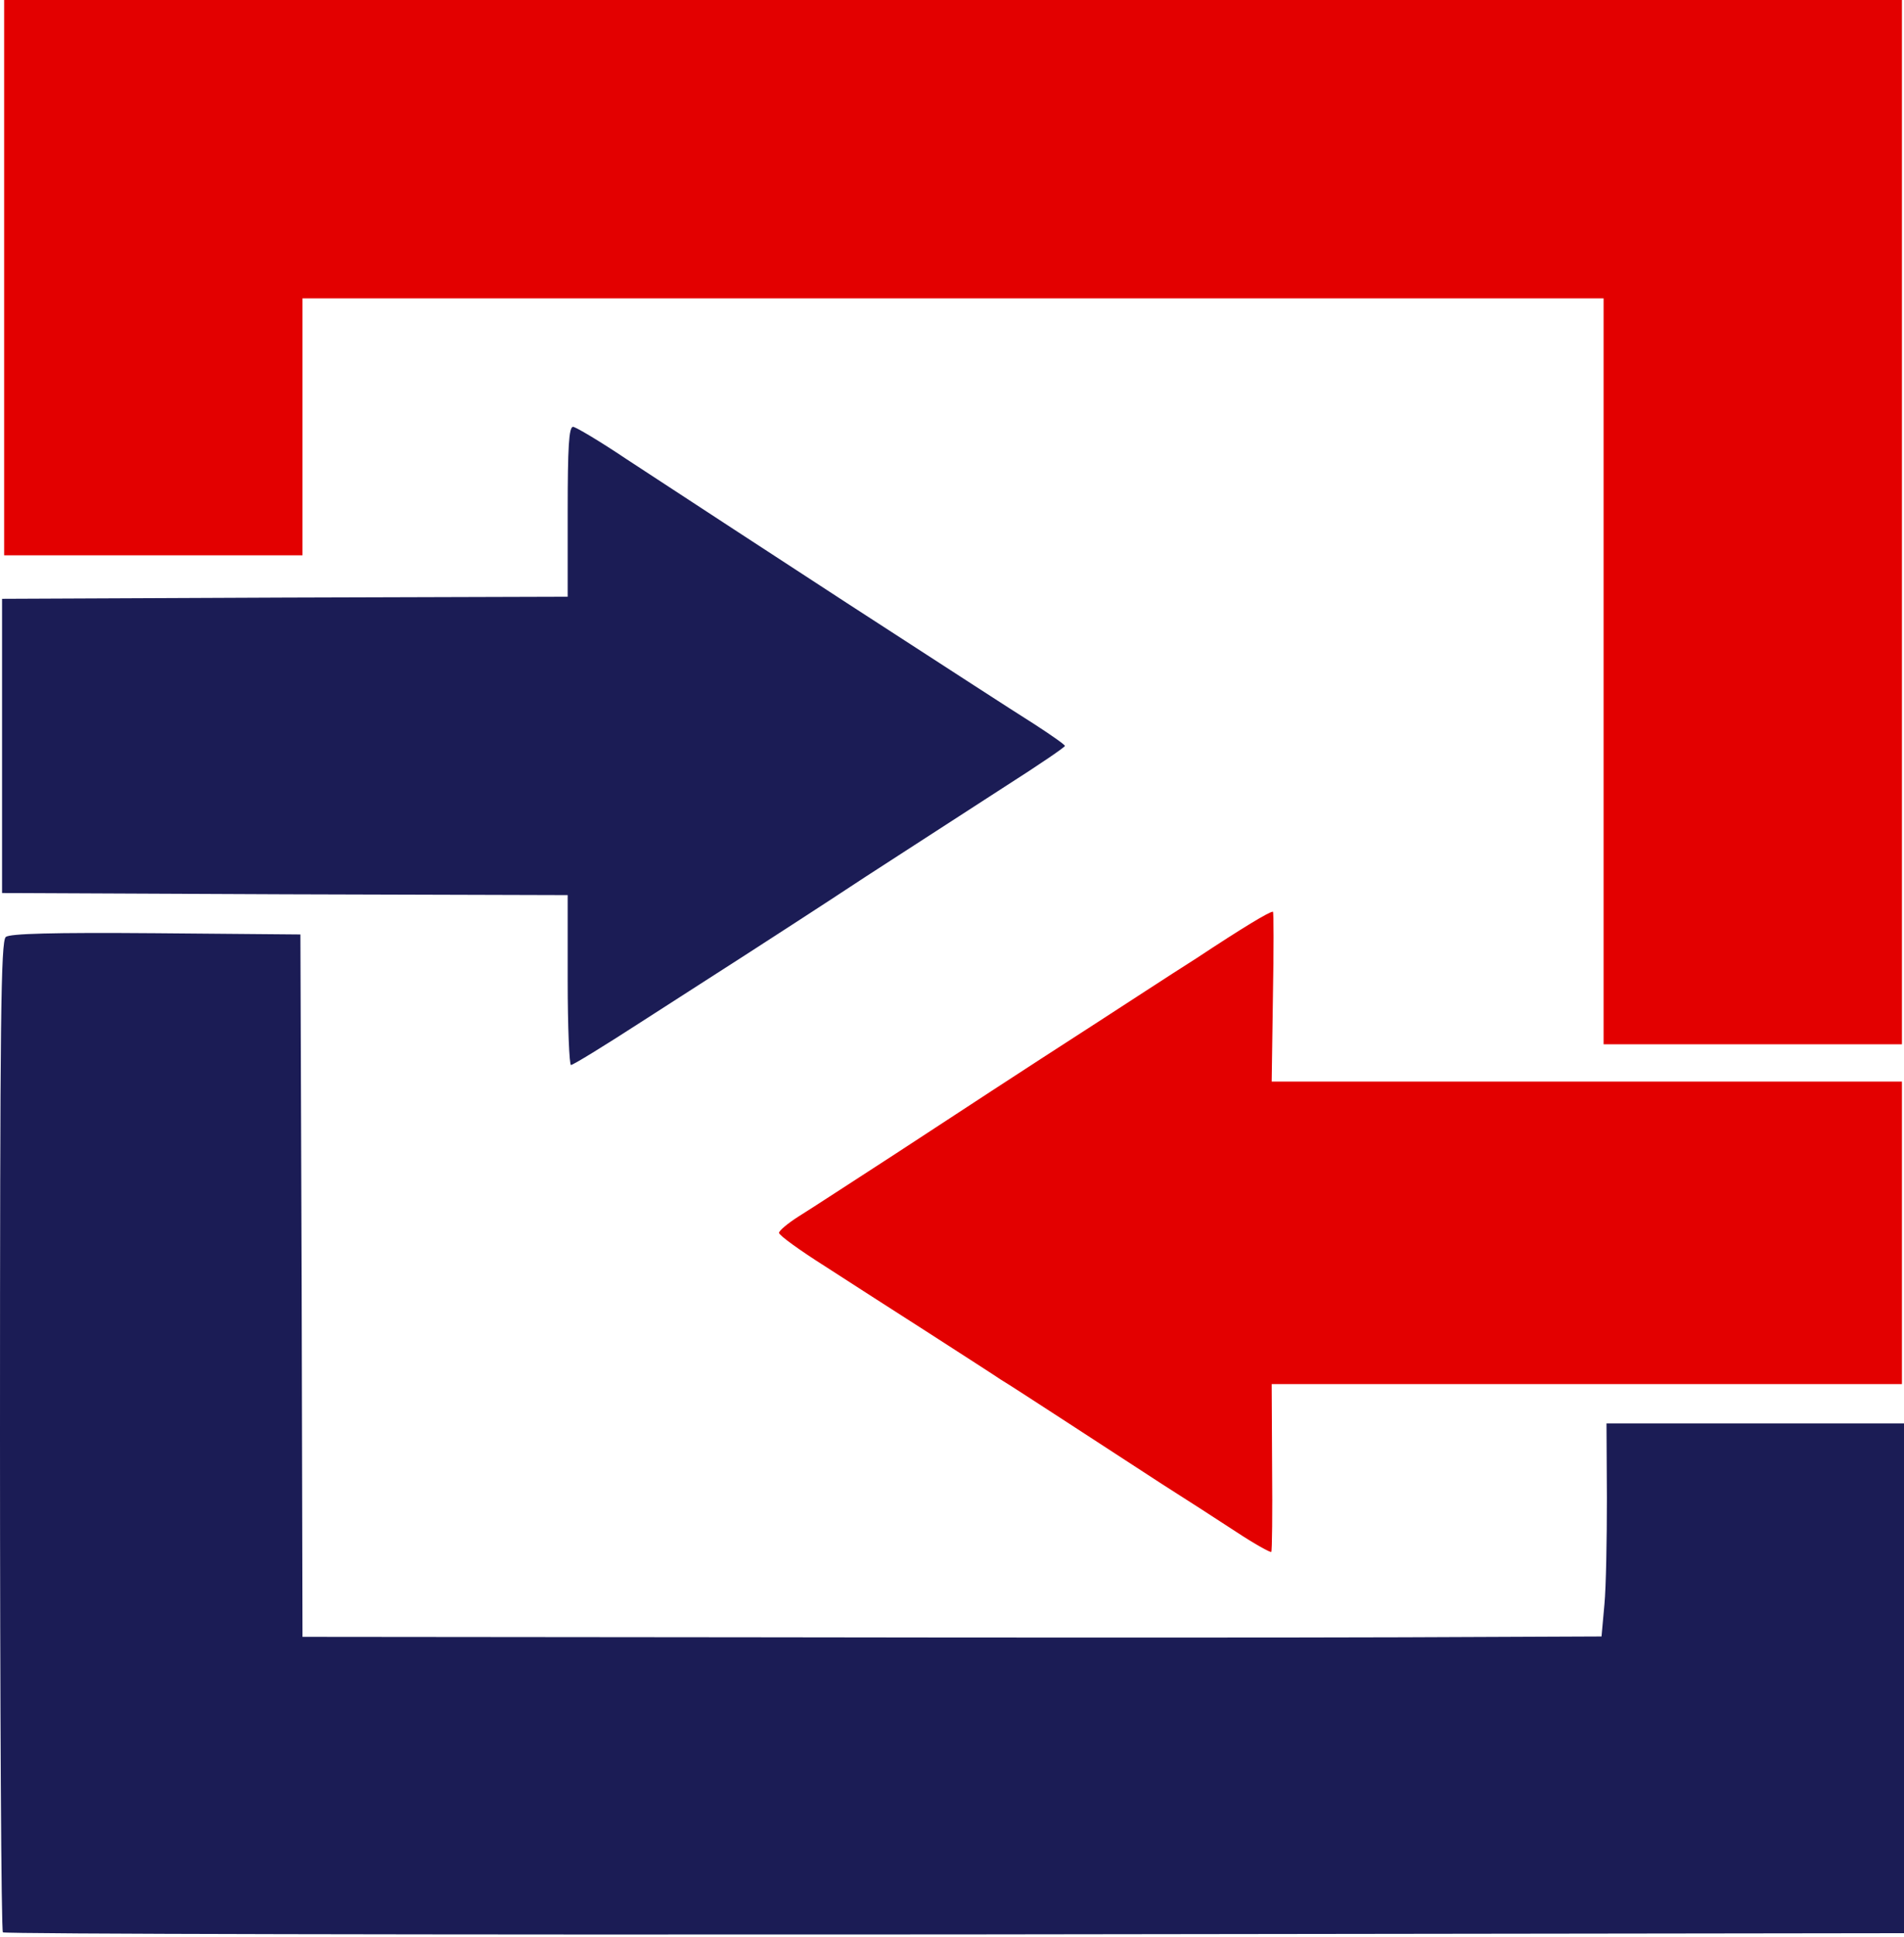 <svg width="118" height="120" viewBox="0 0 118 120" fill="none" xmlns="http://www.w3.org/2000/svg">
<g clip-path="url(#clip0_187_246)">
<path d="M76.629 94.898C75.499 94.154 73.419 92.819 72.007 91.921C70.62 91.022 67.975 89.302 66.126 88.096C64.303 86.915 62.454 85.709 62.017 85.452C61.606 85.169 59.603 83.886 57.575 82.577C55.572 81.293 52.644 79.42 51.103 78.419C49.563 77.443 48.279 76.519 48.279 76.365C48.279 76.237 48.818 75.775 49.511 75.338C50.179 74.928 52.85 73.182 55.469 71.488C60.143 68.433 62.634 66.791 68.129 63.248C69.644 62.273 72.341 60.502 74.164 59.347C77.04 57.447 78.658 56.472 78.889 56.472C78.941 56.472 78.941 58.833 78.889 61.734L78.812 66.996H98.355H117.872V76.365V85.734H98.355H78.812L78.838 90.894C78.864 93.717 78.838 96.079 78.787 96.13C78.735 96.181 77.759 95.642 76.629 94.898Z" fill="#E30000"/>
<path d="M99.382 41.584V18.482H59.064H18.747V26.439V34.396H9.502H0.257V17.198V0H59.064H117.872V32.343V64.686H108.627H99.382V41.584Z" fill="#E30000"/>
<path d="M0.18 119.694C0.077 119.617 0 105.756 0 88.943C0 63.12 0.051 58.294 0.36 58.037C0.616 57.832 3.184 57.755 9.656 57.806L18.618 57.883L18.695 79.651L18.747 101.392L46.686 101.418C62.043 101.444 80.147 101.444 86.927 101.418L99.254 101.367L99.433 99.39C99.536 98.312 99.587 95.334 99.587 92.793L99.562 88.173H108.781H118V103.959V119.746L59.167 119.823C26.81 119.848 0.257 119.797 0.18 119.694Z" fill="#1B1C55"/>
<path d="M35.182 60.707V55.445L17.668 55.394L0.128 55.316V46.204V37.092L17.668 37.015L35.182 36.963V31.701C35.182 27.671 35.259 26.439 35.516 26.439C35.67 26.439 37.185 27.337 38.828 28.441C42.475 30.828 48.33 34.653 52.516 37.374C59.732 42.046 62.377 43.766 64.123 44.869C65.15 45.537 65.998 46.127 65.998 46.204C65.998 46.281 64.38 47.385 62.403 48.643C60.425 49.926 56.496 52.467 53.671 54.29C50.872 56.138 47.483 58.32 46.173 59.167C44.863 60.014 41.936 61.888 39.701 63.325C37.441 64.788 35.516 65.969 35.387 65.969C35.284 65.969 35.182 63.608 35.182 60.707Z" fill="#1B1C55"/>
</g>
<defs>
<clipPath id="clip0_187_246">
<rect width="118" height="120" fill="white"/>
</clipPath>
</defs>
</svg>
